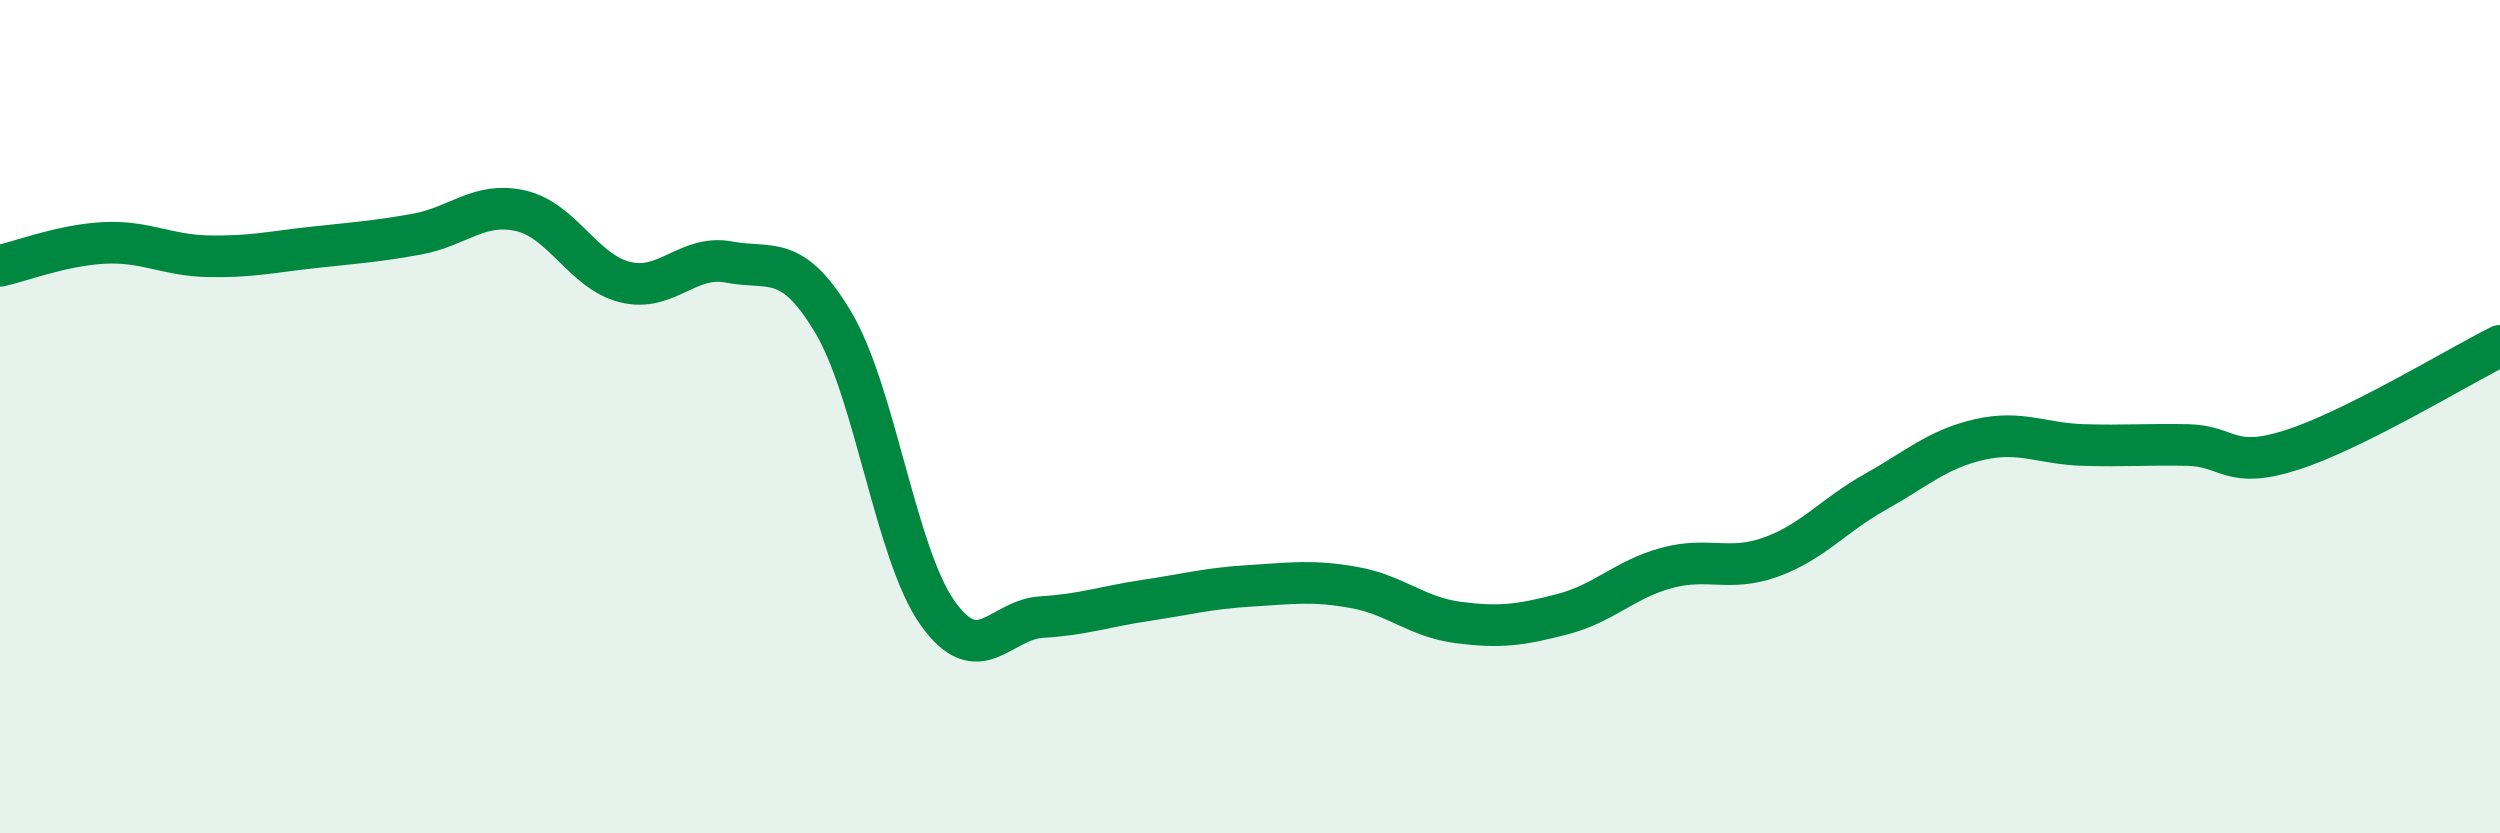 
    <svg width="60" height="20" viewBox="0 0 60 20" xmlns="http://www.w3.org/2000/svg">
      <path
        d="M 0,6.38 C 0.5,6.27 1.5,5.88 2.5,5.83 C 3.5,5.78 4,6.13 5,6.15 C 6,6.17 6.5,6.05 7.5,5.94 C 8.5,5.83 9,5.8 10,5.62 C 11,5.44 11.5,4.83 12.5,5.06 C 13.5,5.29 14,6.52 15,6.77 C 16,7.02 16.5,6.1 17.5,6.29 C 18.5,6.48 19,6.06 20,7.74 C 21,9.42 21.5,13.3 22.5,14.71 C 23.5,16.12 24,14.87 25,14.81 C 26,14.75 26.5,14.56 27.5,14.41 C 28.5,14.26 29,14.12 30,14.06 C 31,14 31.5,13.92 32.5,14.1 C 33.5,14.28 34,14.81 35,14.94 C 36,15.07 36.5,15 37.5,14.74 C 38.5,14.48 39,13.9 40,13.63 C 41,13.36 41.5,13.73 42.5,13.37 C 43.5,13.01 44,12.37 45,11.81 C 46,11.25 46.5,10.78 47.5,10.55 C 48.5,10.32 49,10.65 50,10.68 C 51,10.71 51.5,10.66 52.5,10.68 C 53.5,10.7 53.5,11.28 55,10.8 C 56.5,10.32 59,8.8 60,8.3L60 20L0 20Z"
        fill="#008740"
        opacity="0.1"
        stroke-linecap="round"
        stroke-linejoin="round"
      />
      <path
        d="M 0,6.38 C 0.5,6.27 1.5,5.88 2.5,5.83 C 3.5,5.78 4,6.13 5,6.15 C 6,6.17 6.5,6.05 7.5,5.94 C 8.5,5.83 9,5.8 10,5.62 C 11,5.44 11.5,4.83 12.5,5.06 C 13.5,5.29 14,6.52 15,6.77 C 16,7.02 16.5,6.1 17.5,6.29 C 18.5,6.48 19,6.06 20,7.74 C 21,9.42 21.5,13.3 22.5,14.71 C 23.5,16.12 24,14.87 25,14.81 C 26,14.75 26.5,14.56 27.5,14.41 C 28.5,14.26 29,14.12 30,14.06 C 31,14 31.5,13.92 32.5,14.1 C 33.5,14.28 34,14.81 35,14.94 C 36,15.07 36.5,15 37.5,14.74 C 38.5,14.48 39,13.9 40,13.63 C 41,13.36 41.5,13.73 42.5,13.37 C 43.5,13.01 44,12.37 45,11.81 C 46,11.25 46.5,10.78 47.5,10.55 C 48.5,10.32 49,10.65 50,10.68 C 51,10.71 51.5,10.66 52.5,10.68 C 53.5,10.7 53.5,11.28 55,10.8 C 56.5,10.32 59,8.8 60,8.3"
        stroke="#008740"
        stroke-width="1"
        fill="none"
        stroke-linecap="round"
        stroke-linejoin="round"
      />
    </svg>
  